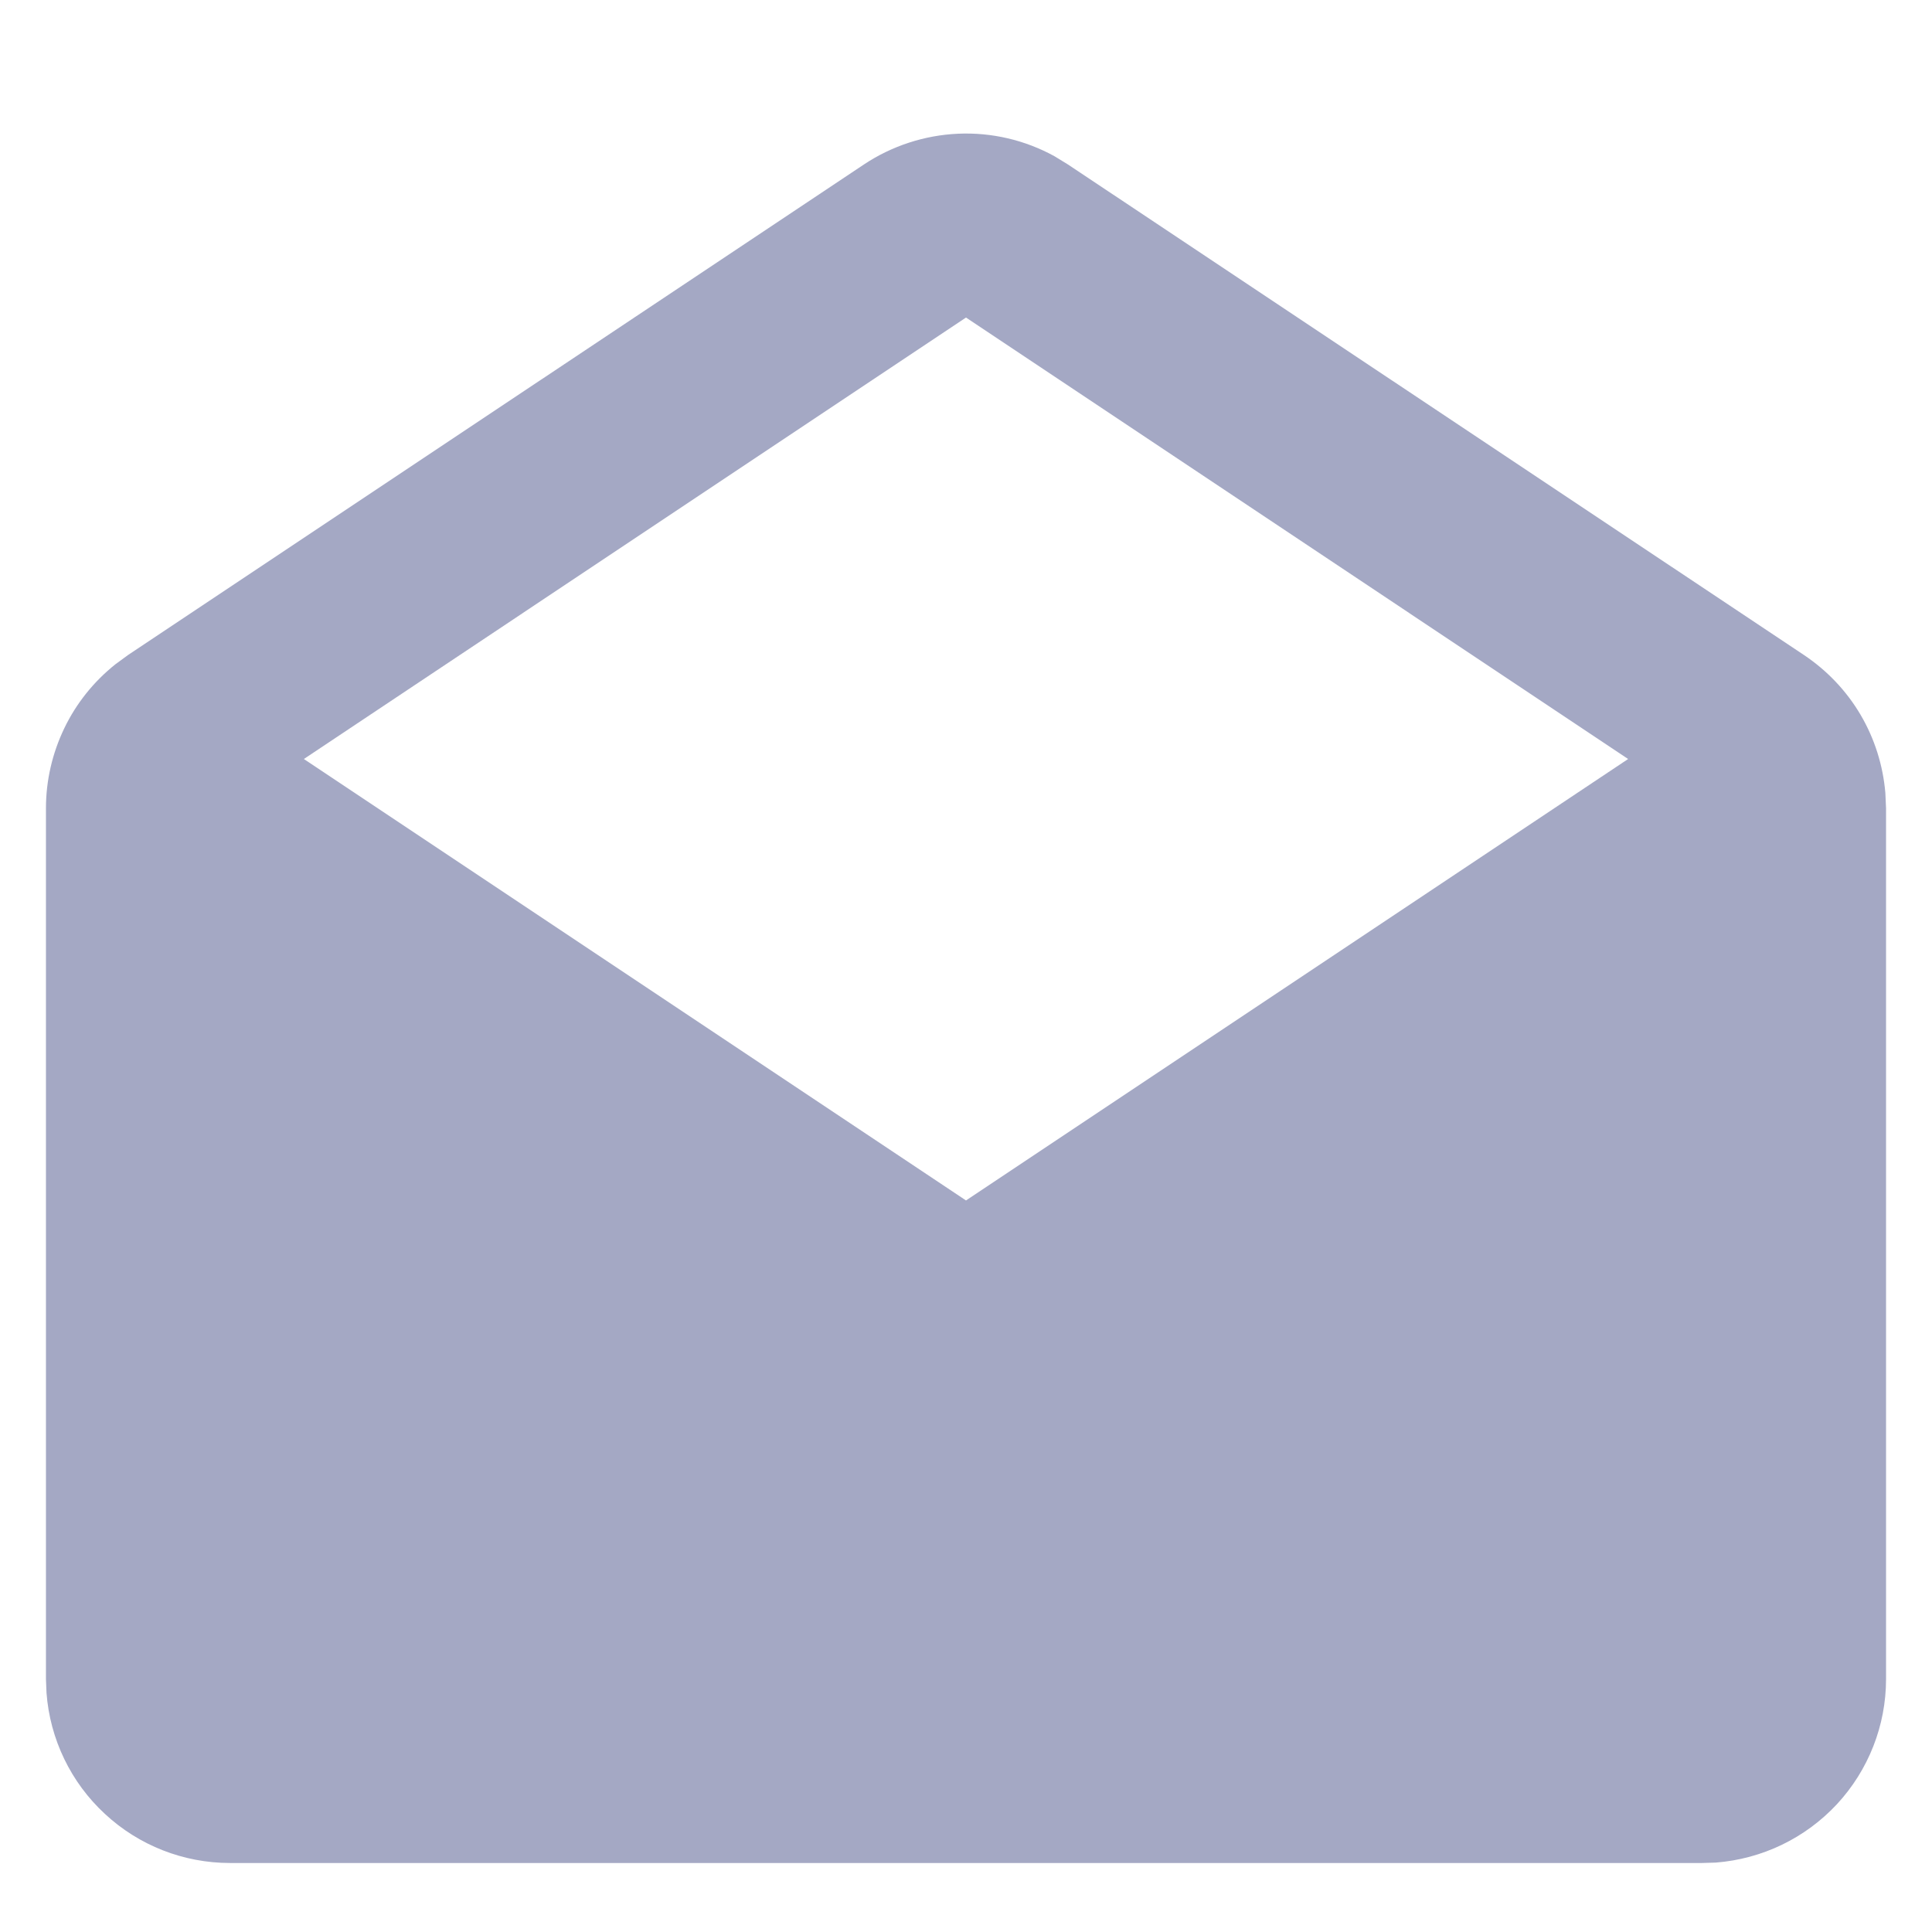 <svg width="14" height="14" viewBox="0 0 14 14" fill="none" xmlns="http://www.w3.org/2000/svg">
<path d="M6.26 1.192C6.463 1.057 6.699 0.98 6.942 0.969C7.186 0.958 7.428 1.015 7.641 1.132L7.739 1.192L13.073 4.747C13.24 4.859 13.38 5.006 13.482 5.179C13.584 5.352 13.645 5.546 13.662 5.746L13.667 5.857V12.167C13.667 12.503 13.54 12.827 13.311 13.074C13.082 13.32 12.769 13.471 12.433 13.497L12.333 13.5H1.667C1.33 13.5 1.006 13.373 0.76 13.144C0.513 12.916 0.362 12.602 0.337 12.267L0.333 12.167V5.857C0.333 5.656 0.379 5.458 0.466 5.277C0.553 5.096 0.68 4.938 0.837 4.813L0.927 4.747L6.26 1.192ZM7 2.301L2.202 5.5L7 8.699L11.798 5.5L7 2.301Z" fill="#A4A8C4"/>
</svg>
